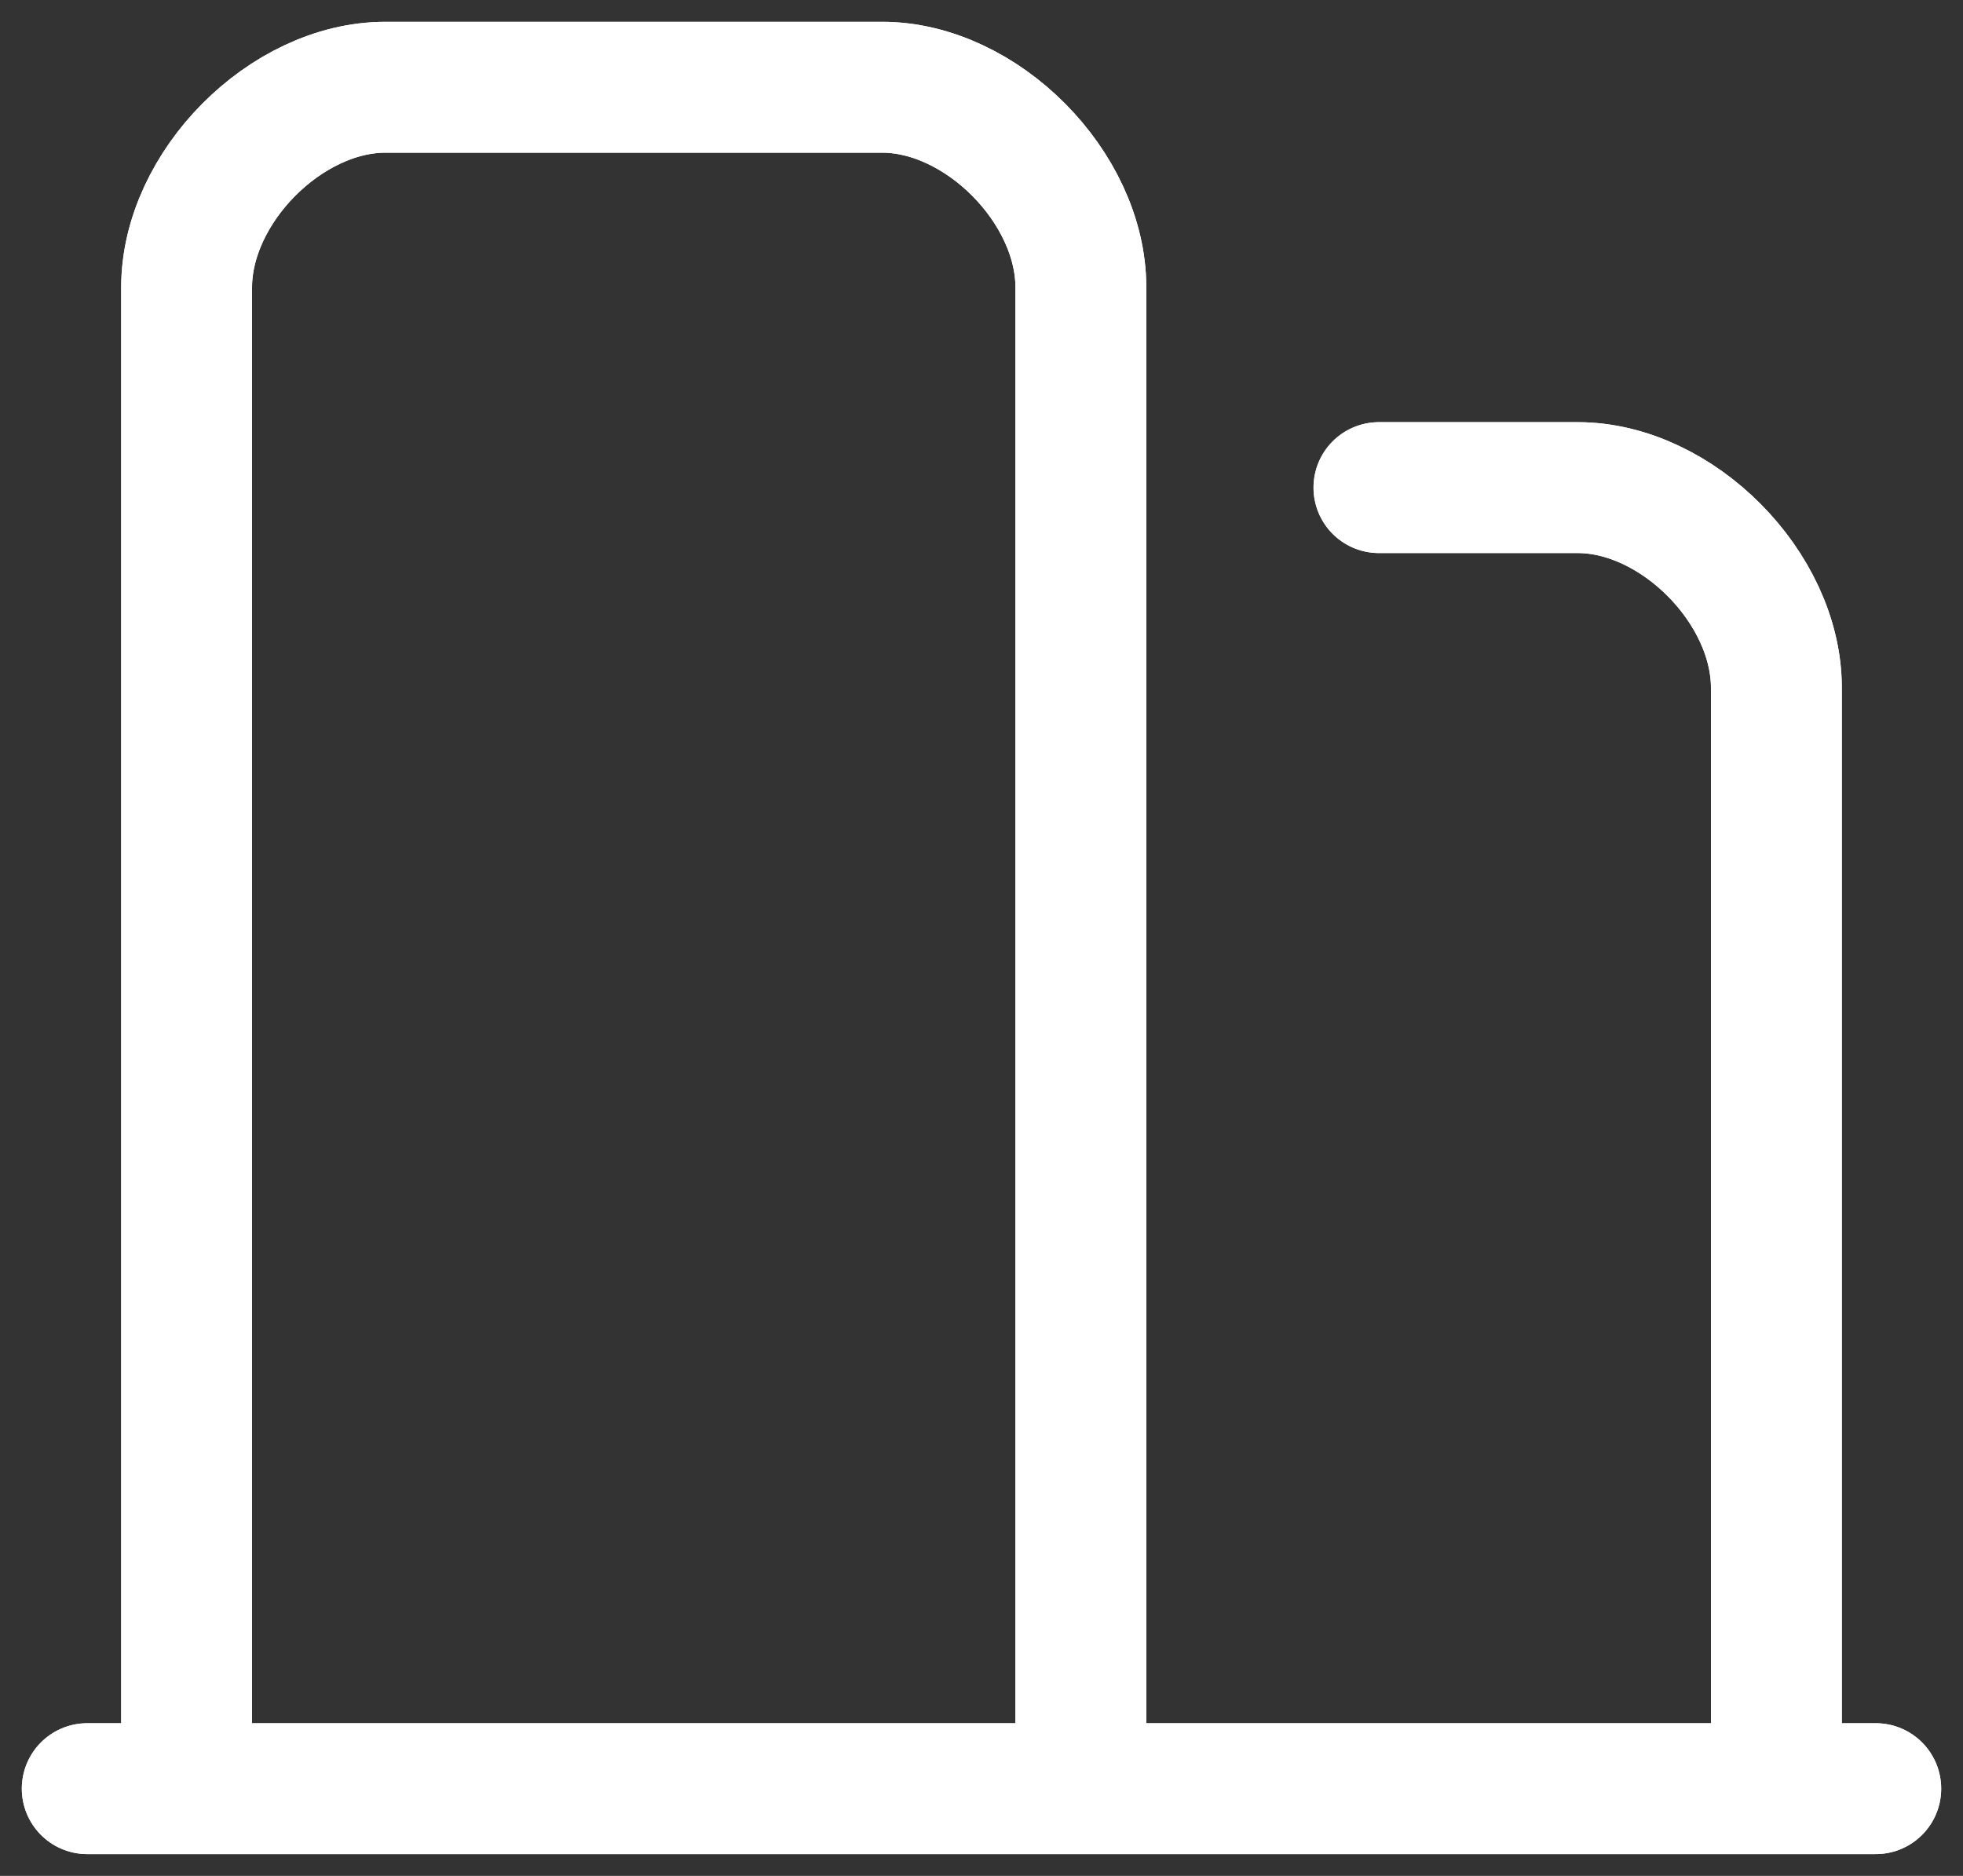 <svg width="45" height="43" viewBox="0 0 45 43" fill="none" xmlns="http://www.w3.org/2000/svg">
<rect x="0" y="0" width="45" height="43" fill="#333333" stroke="none"/>
<path d="M4.278 41V6.588C4.278 4.294 6.556 2 8.833 2H20.222C22.5 2 24.778 4.294 24.778 6.588V41M31.611 11.177H36.167C38.444 11.177 40.722 13.471 40.722 15.765V41M2 41H43" stroke="white" stroke-width="3" stroke-linecap="round" stroke-linejoin="round"/>
<path d="M4.278 41V6.588C4.278 4.294 6.556 2 8.833 2H20.222C22.5 2 24.778 4.294 24.778 6.588V41M31.611 11.177H36.167C38.444 11.177 40.722 13.471 40.722 15.765V41M2 41H43" stroke="white" stroke-width="3" stroke-linecap="round" stroke-linejoin="round"/>
</svg>
